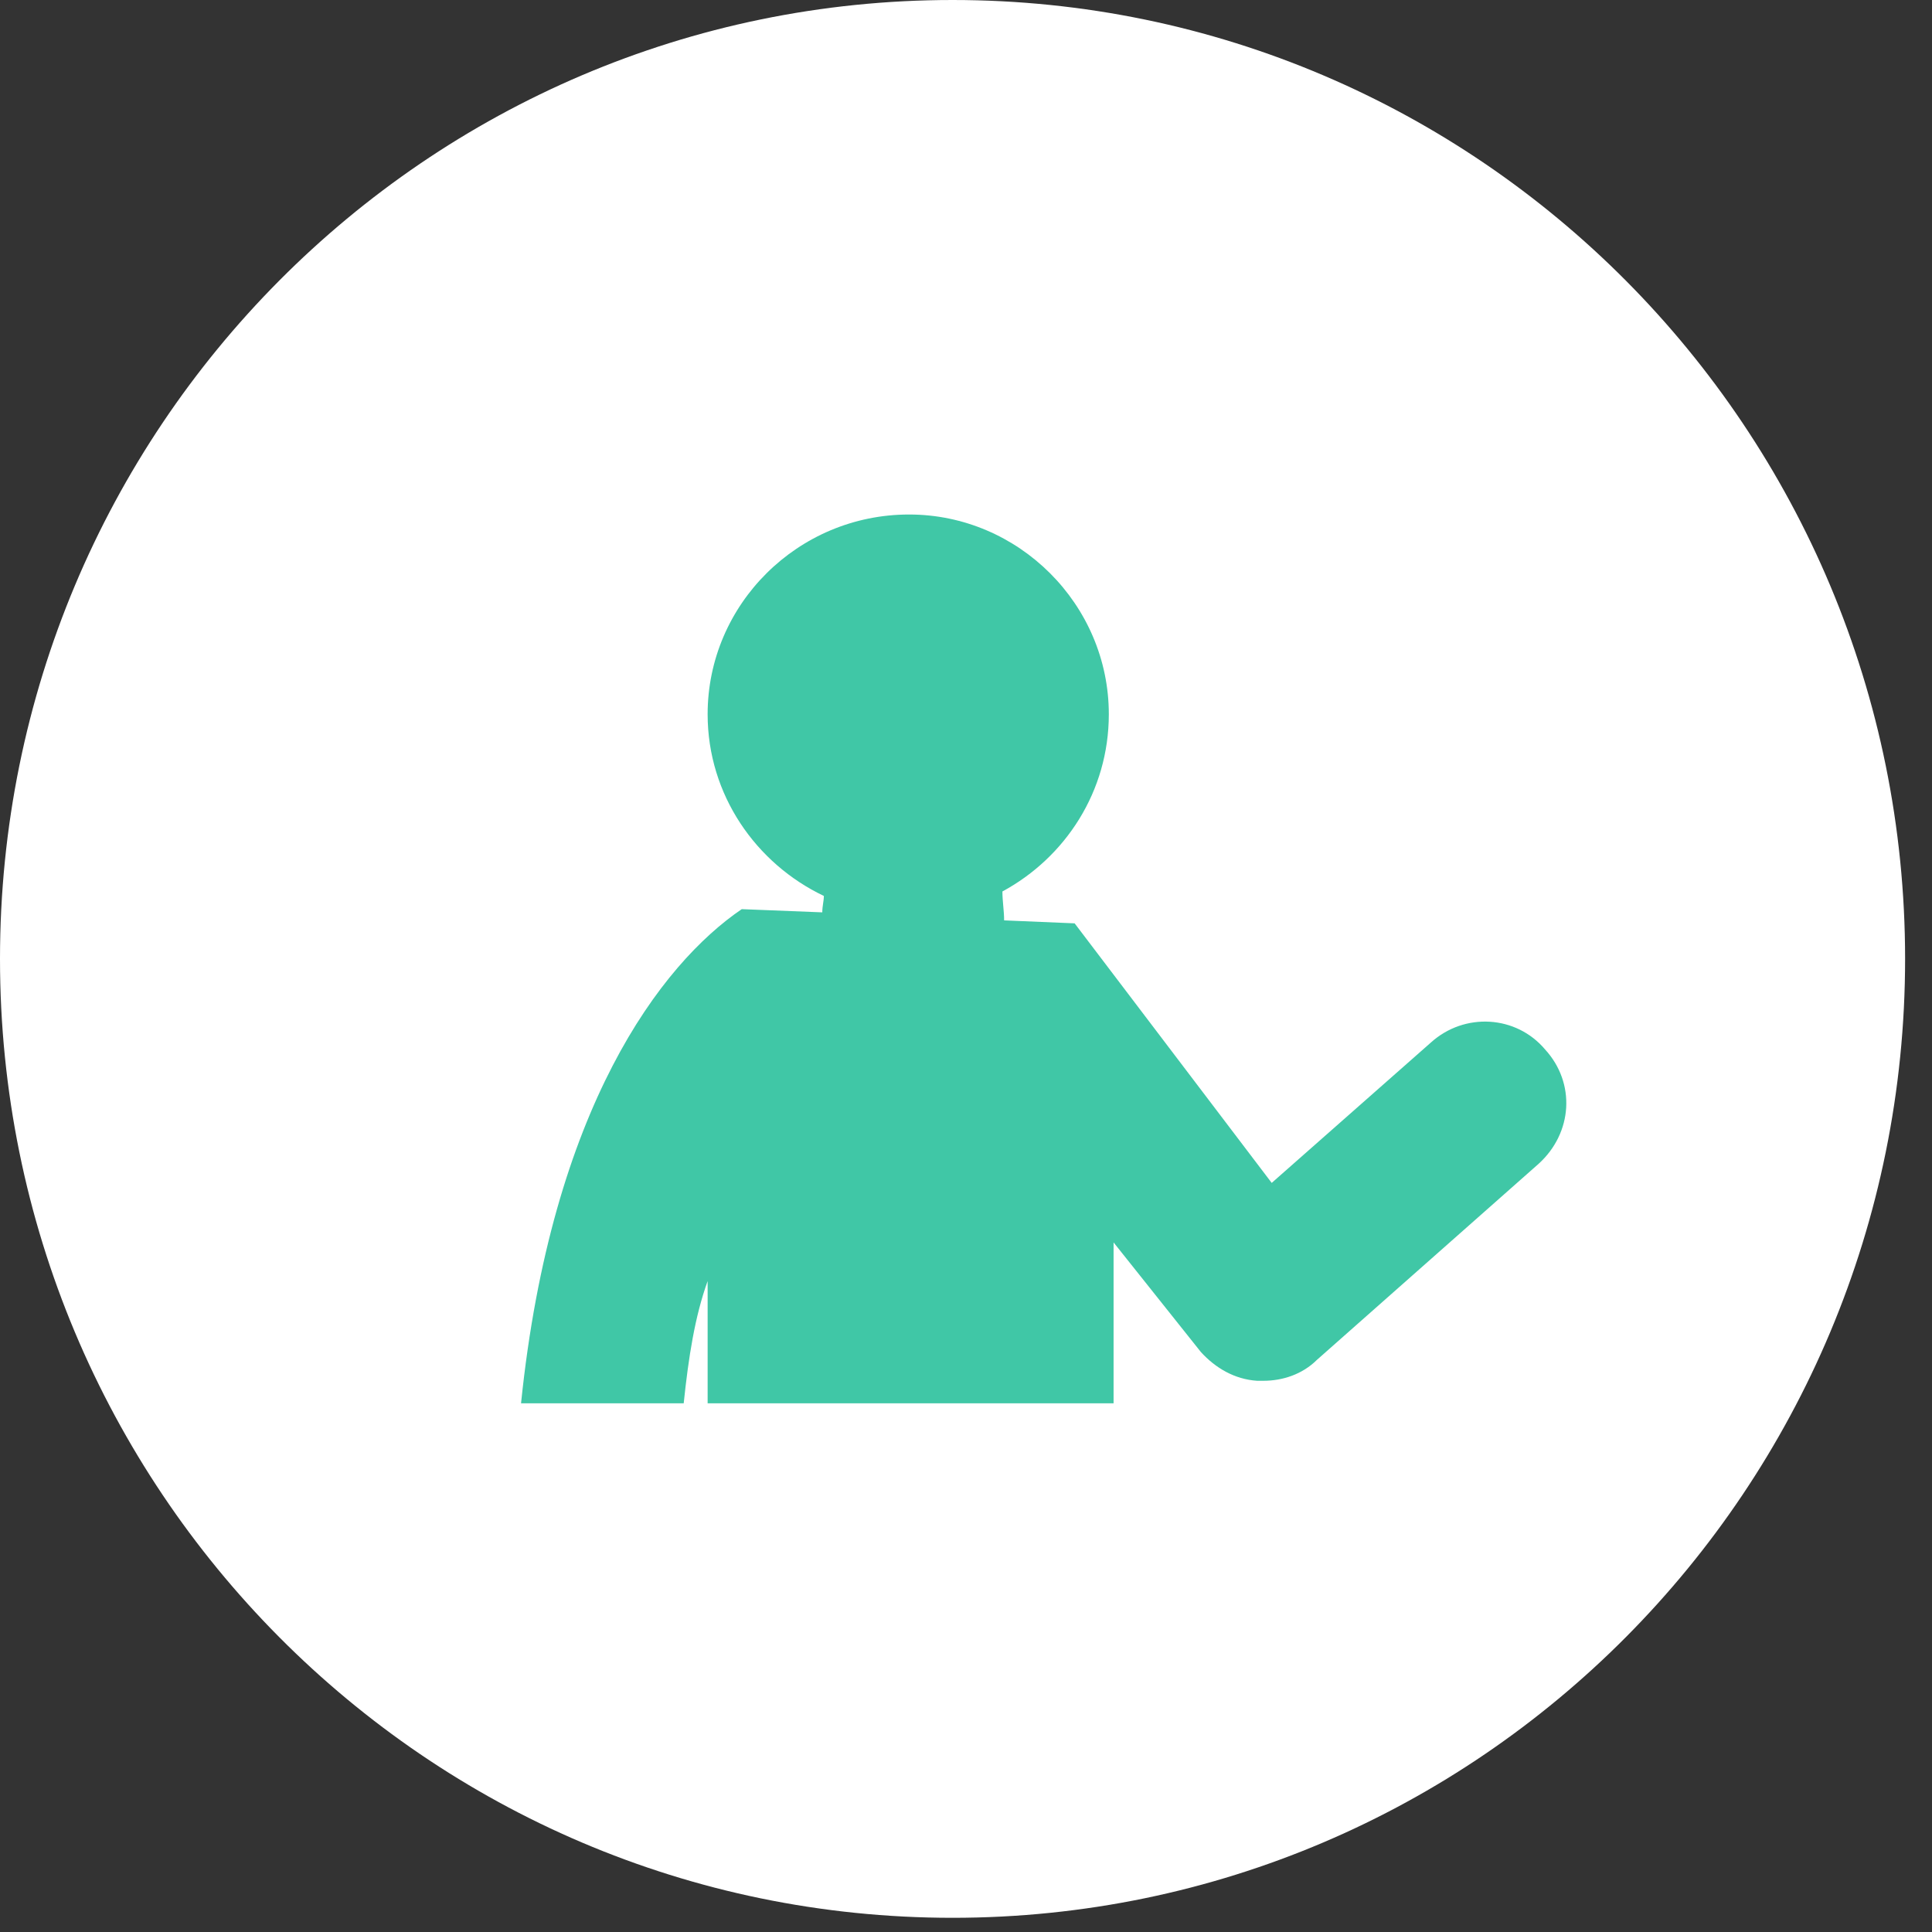 <?xml version="1.0" encoding="UTF-8"?>
<svg width="26px" height="26px" viewBox="0 0 26 26" version="1.1" xmlns="http://www.w3.org/2000/svg" xmlns:xlink="http://www.w3.org/1999/xlink">
    <rect x="0" y="0" width="26" height="26" fill="#333333" stroke="none"/>
    <!-- Generator: Sketch 58 (84663) - https://sketch.com -->
    <title>Group 52</title>
    <desc>Created with Sketch.</desc>
    <g id="Page-5-icon" stroke="none" stroke-width="1" fill="none" fill-rule="evenodd">
        <g id="BLA-Icon" transform="translate(-81, -72)">
            <g id="Group-52" transform="translate(81, 72)">
                <path d="M25.638,12.904 C25.638,5.777 19.898,3.57047725e-13 12.819,3.57047725e-13 C5.74,3.57047725e-13 2.13162821e-14,5.777 2.13162821e-14,12.904 C2.13162821e-14,20.031 5.74,25.809 12.819,25.809 C19.898,25.809 25.638,20.031 25.638,12.904 Z" id="Fill-2" fill="#FFFFFF"></path>
                <path d="M14.922,9.612 L14.922,9.612 C14.922,10.648 14.34,11.537 13.49,11.997 C13.49,12.129 13.513,12.256 13.513,12.386 L14.462,12.426 L17.114,15.919 L19.255,14.031 C19.709,13.62 20.404,13.662 20.793,14.123 C21.207,14.575 21.165,15.246 20.706,15.662 L17.722,18.301 C17.525,18.496 17.26,18.582 17.003,18.582 L16.917,18.582 C16.614,18.562 16.357,18.41 16.161,18.195 L14.986,16.72 L14.986,18.885 L9.523,18.885 L9.523,17.24 C9.351,17.718 9.266,18.262 9.201,18.885 L7.012,18.885 C7.421,14.903 8.898,12.972 9.982,12.235 L11.066,12.278 C11.066,12.191 11.087,12.129 11.087,12.057 C10.175,11.623 9.523,10.697 9.523,9.612 C9.523,8.133 10.738,6.924 12.234,6.924 C13.706,6.924 14.922,8.133 14.922,9.612" id="Fill-3" fill="#40C7A6"></path>
            </g>
        </g>
    </g>
</svg>